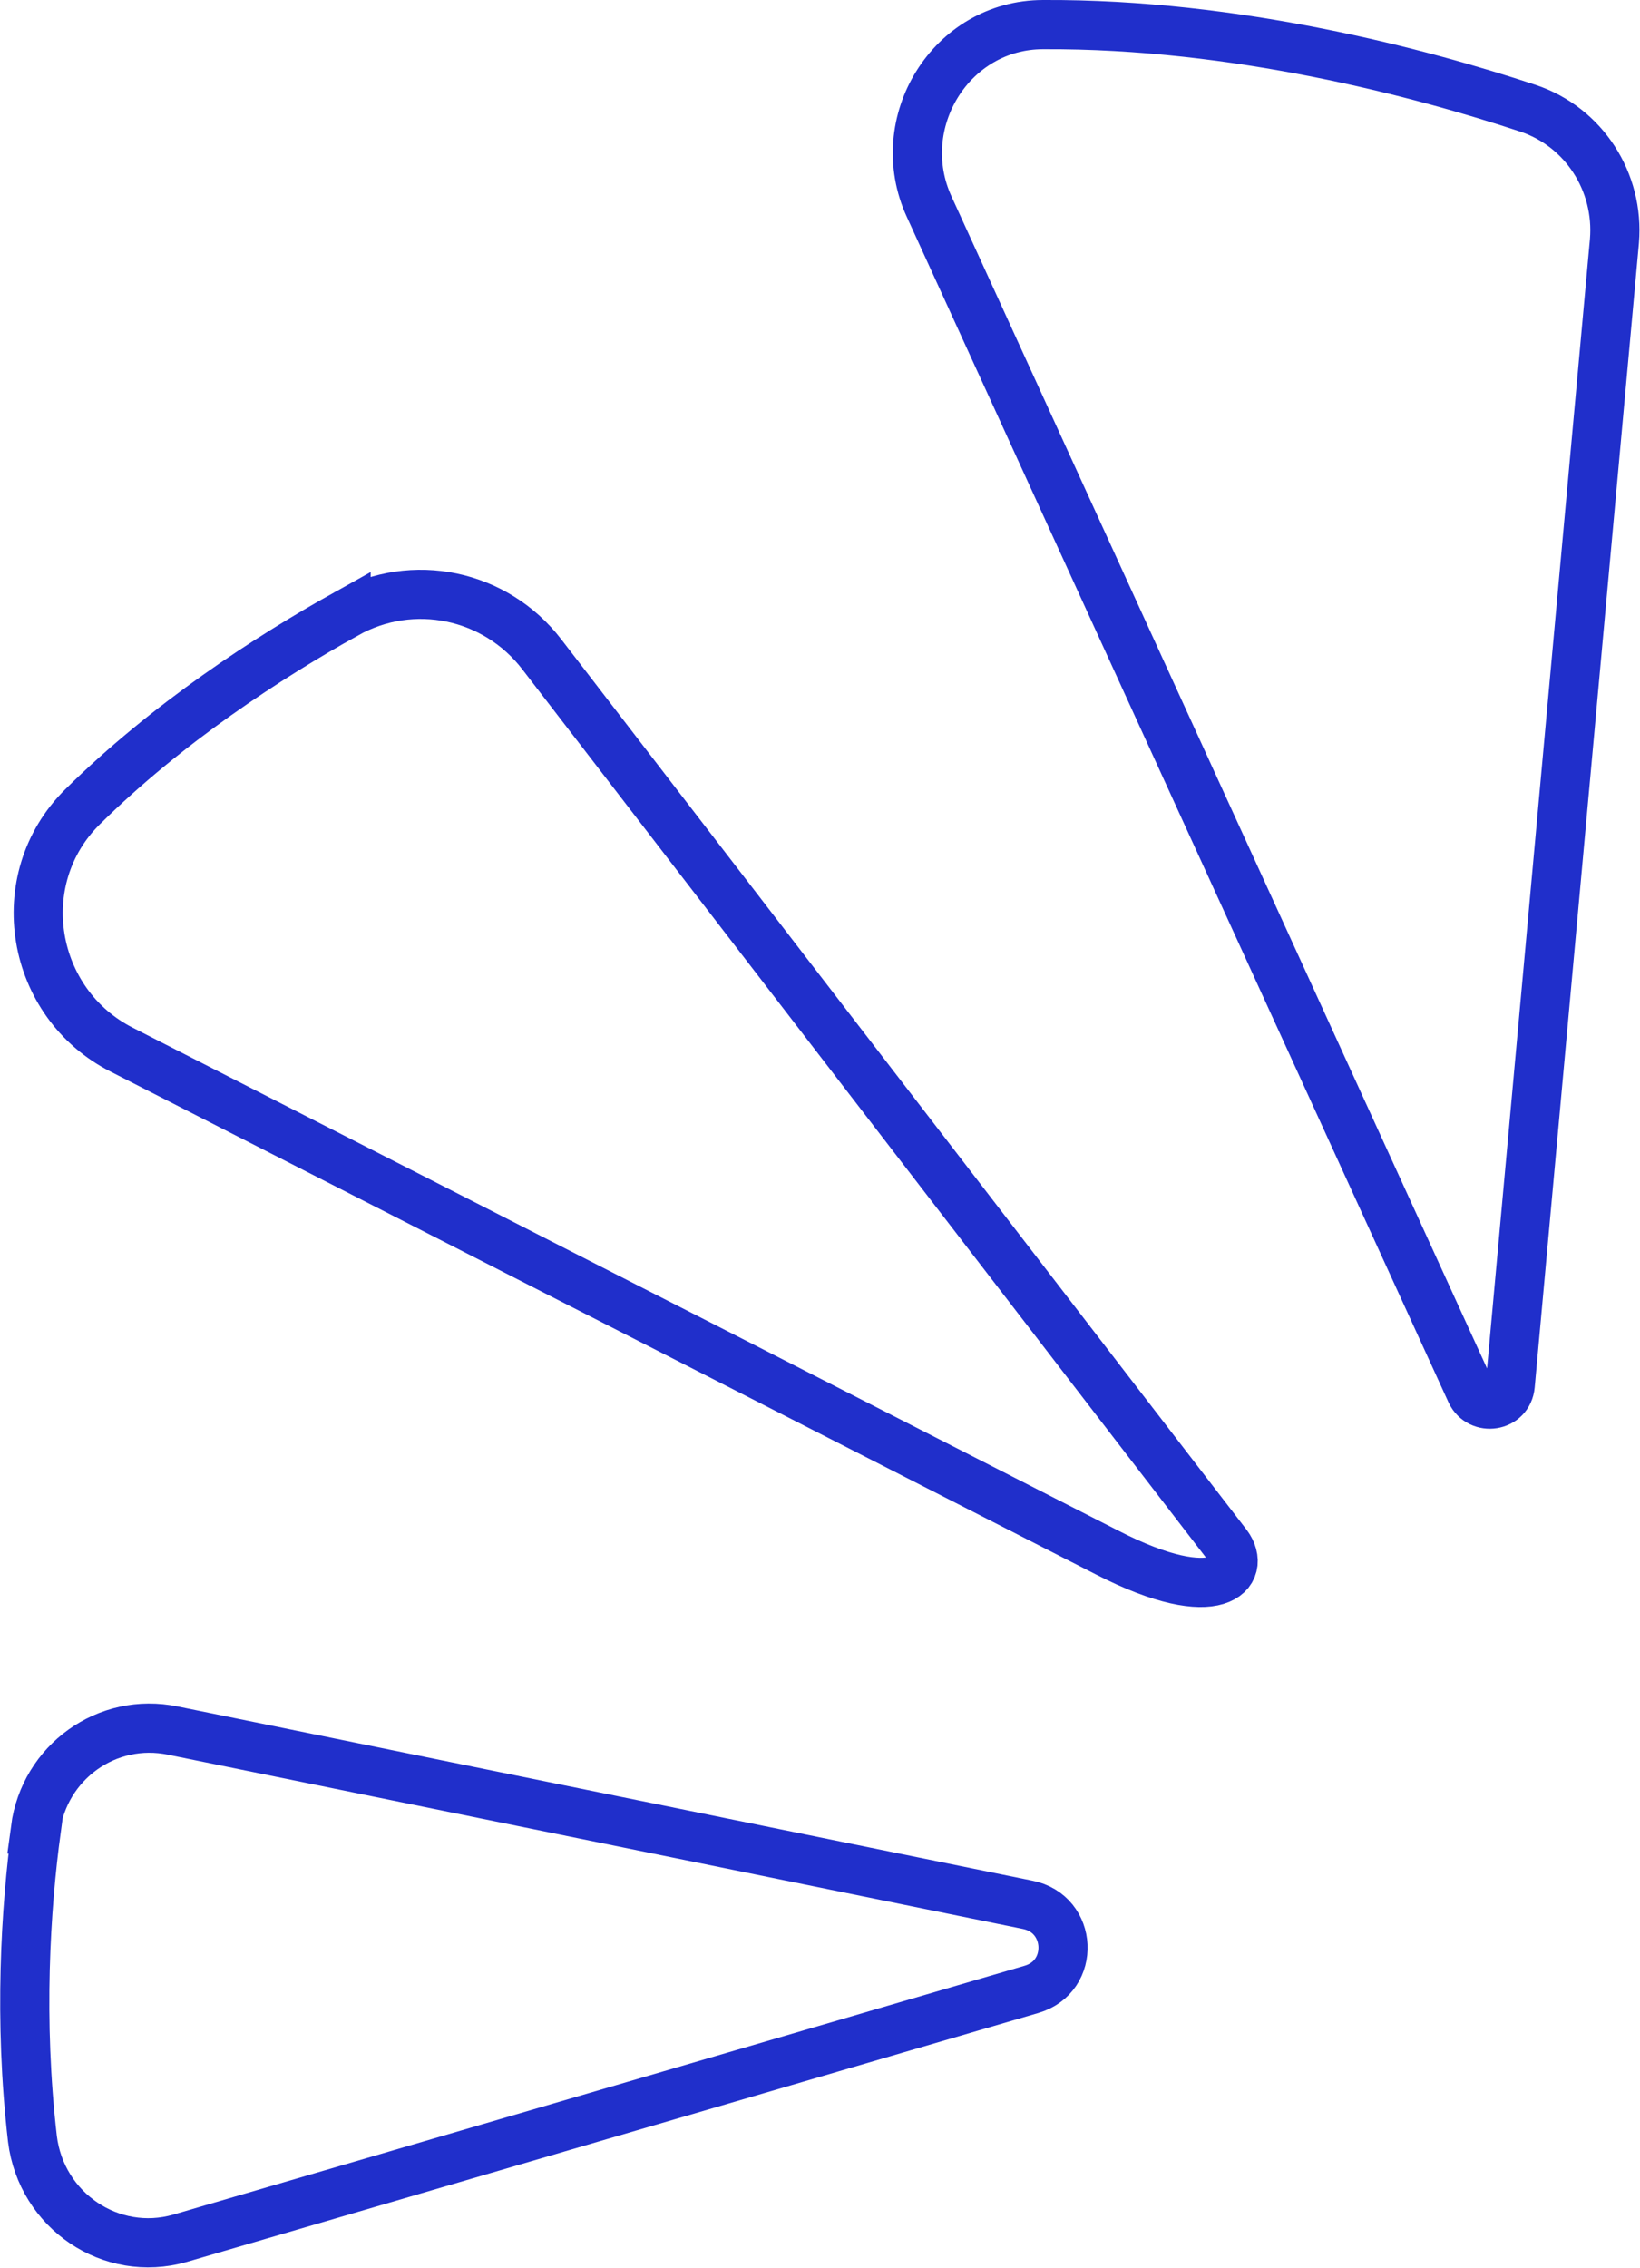<svg xmlns="http://www.w3.org/2000/svg" id="Layer_2" data-name="Layer 2" viewBox="0 0 16.68 23.05"><defs><style>      .cls-1 {        fill: none;        stroke: #202fcb;        stroke-miterlimit: 10;        stroke-width: .5px;      }    </style></defs><g id="Layer_2-2" data-name="Layer 2"><g><path class="cls-1" d="m15.36,14.08l1.06-11.63c.05-.6-.31-1.16-.88-1.35-1.09-.36-2.96-.86-4.93-.85-.94,0-1.55,1-1.16,1.85l5.51,12.05c.09.19.38.15.4-.07Z"></path><path class="cls-1" d="m3.52,6.24c-.79.44-1.82,1.11-2.68,1.96-.75.74-.53,2,.4,2.47l10.02,5.11c1.13.58,1.43.2,1.22-.08L5.51,6.65c-.47-.61-1.31-.79-1.99-.41Z"></path><path class="cls-1" d="m.37,18.59c-.11.81-.18,1.94-.04,3.15.09.73.8,1.21,1.5,1.01l8.66-2.53c.45-.13.42-.77-.04-.86l-8.69-1.77c-.67-.14-1.31.32-1.4,1Z"></path></g></g></svg>